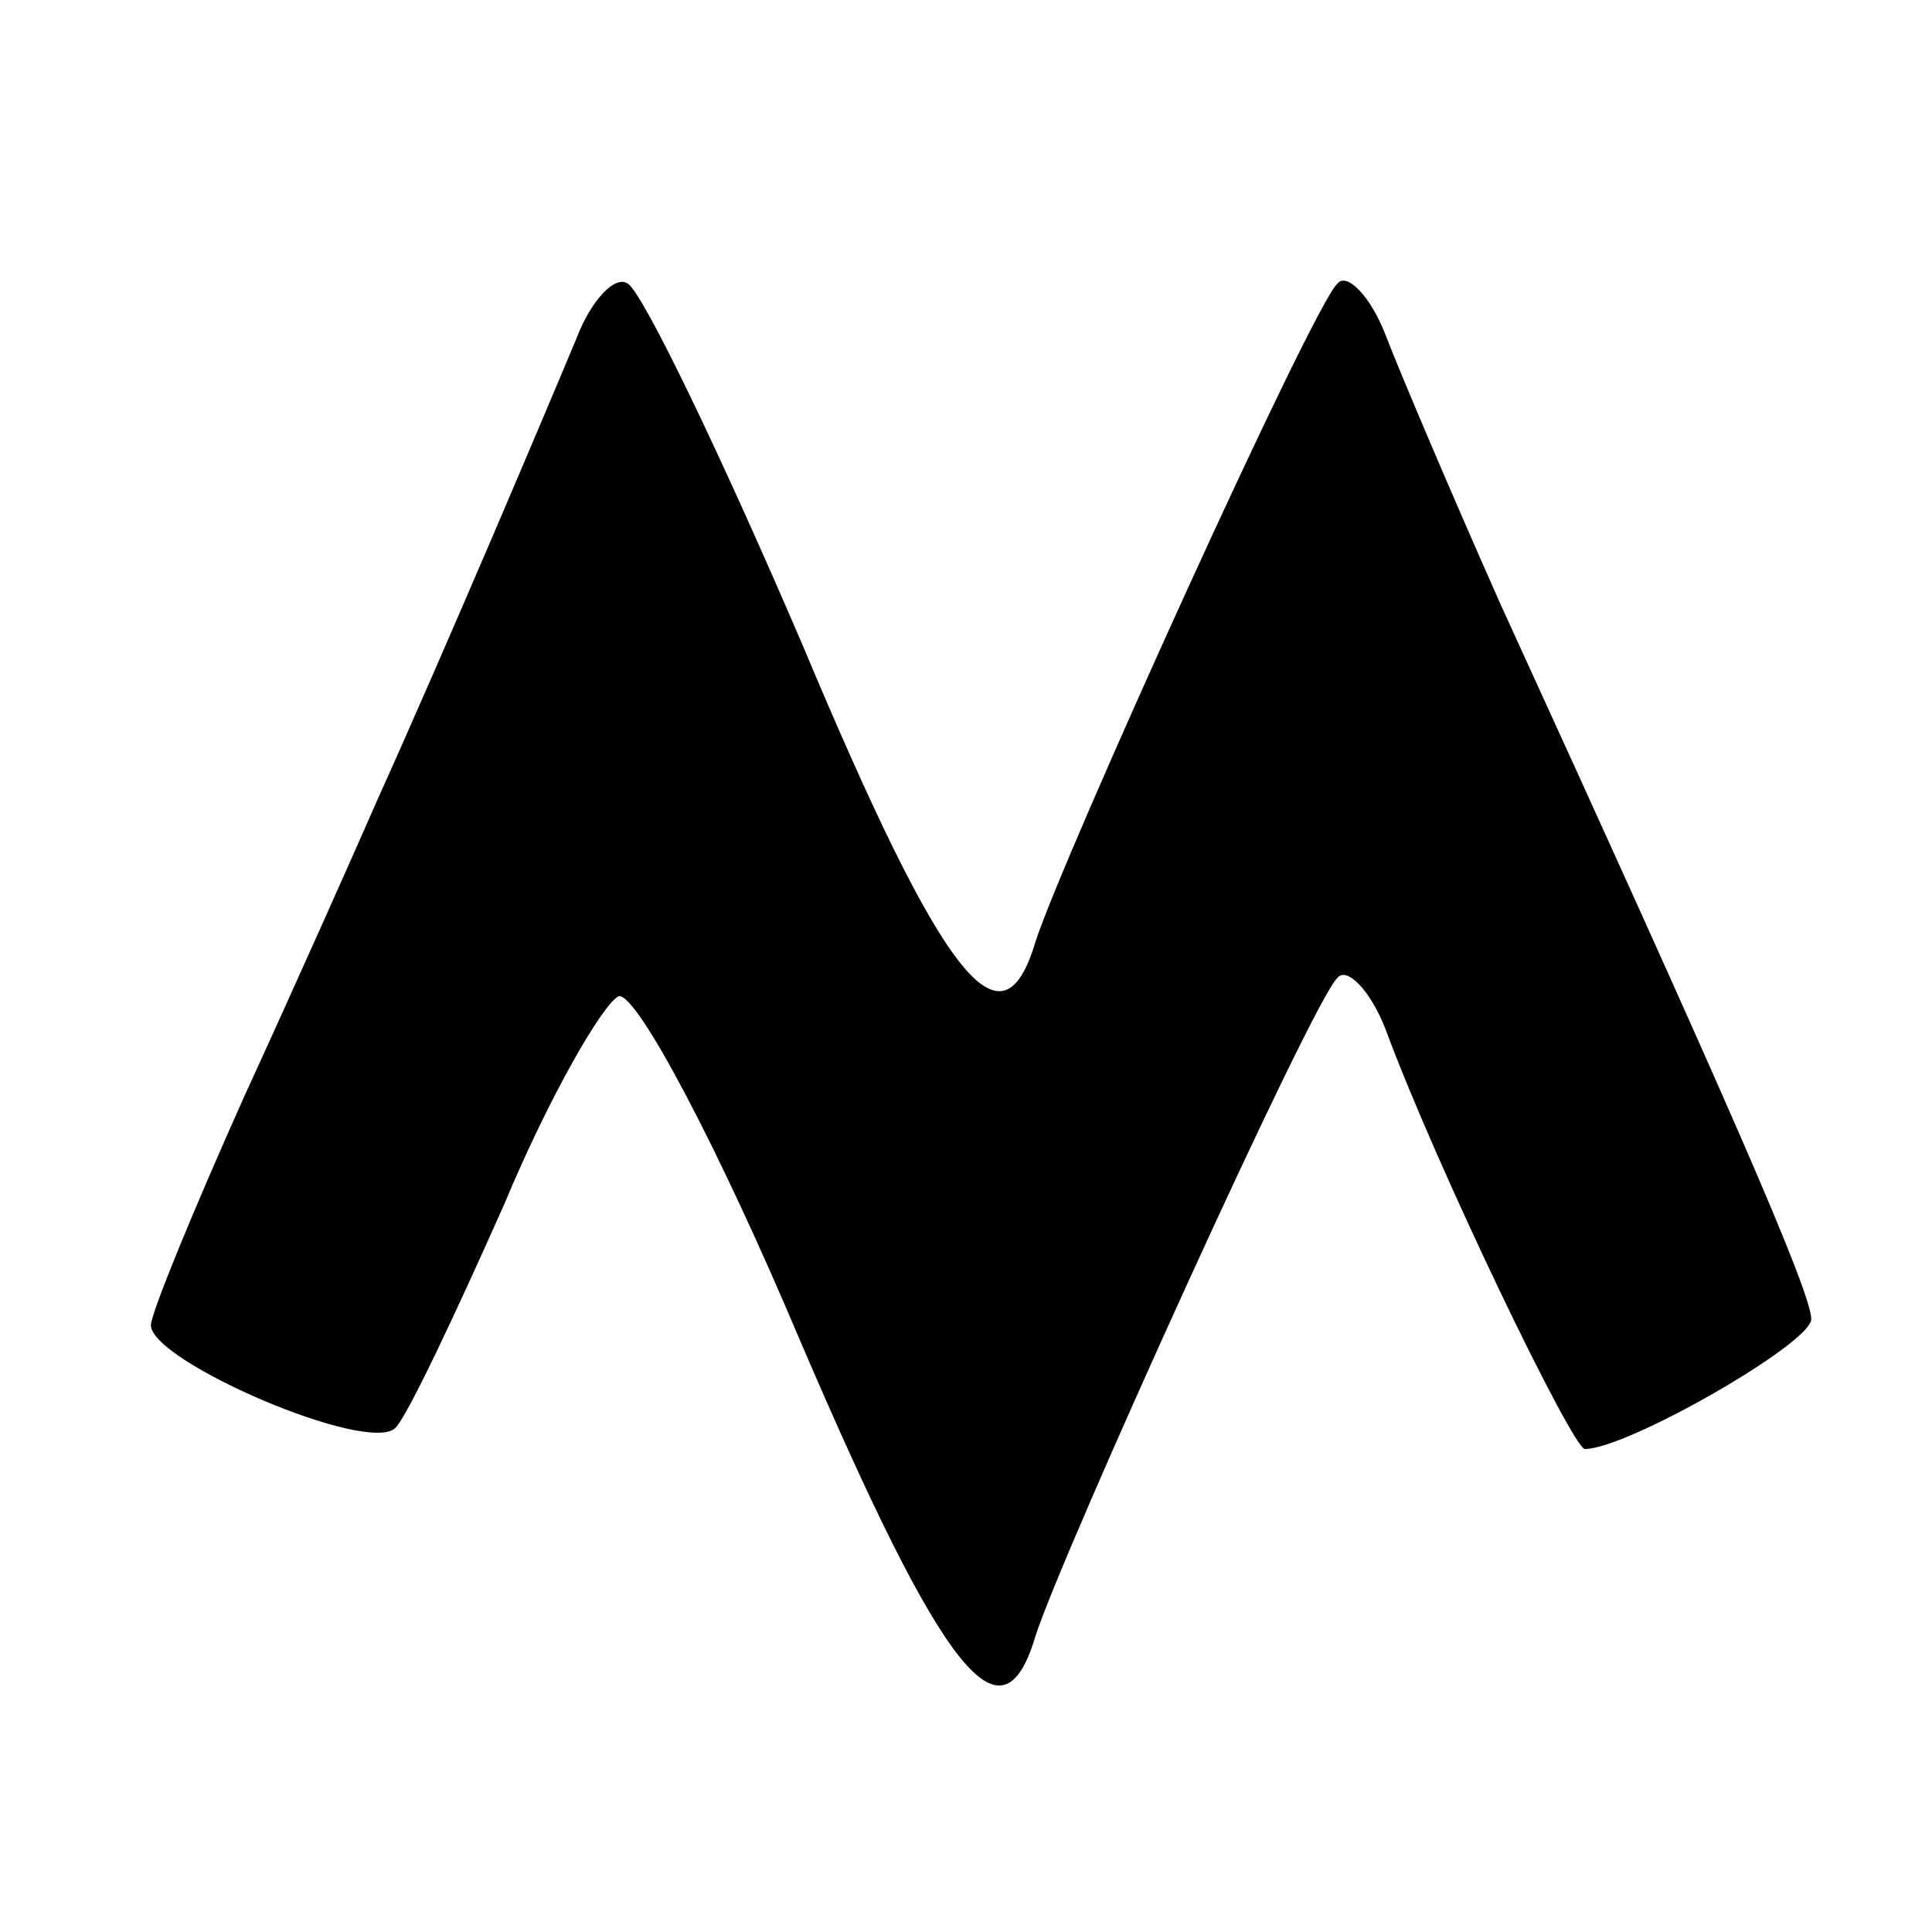 <?xml version="1.0" standalone="no"?>
<!DOCTYPE svg PUBLIC "-//W3C//DTD SVG 20010904//EN"
 "http://www.w3.org/TR/2001/REC-SVG-20010904/DTD/svg10.dtd">
<svg version="1.0" xmlns="http://www.w3.org/2000/svg"
 width="64pt" height="64pt" viewBox="0 0 64 64"
 preserveAspectRatio="xMidYMid meet">

<g transform="translate(0,64) scale(0.1,-0.1)"
fill="#000000" stroke="none">
<path d="M191 528 c-10 -24 -43 -102 -66 -153 -7 -16 -27 -61 -44 -98 -17 -38
-31 -72 -31 -76 0 -12 72 -43 81 -34 4 4 20 38 36 74 15 36 33 67 38 69 6 1
33 -50 60 -114 48 -112 67 -135 78 -98 9 28 92 211 100 218 3 4 11 -4 16 -17
17 -46 62 -139 66 -139 14 0 75 35 75 43 0 9 -28 73 -103 237 -16 36 -33 76
-38 89 -5 13 -13 21 -16 17 -8 -7 -91 -190 -100 -218 -11 -37 -30 -14 -77 98
-27 63 -53 117 -58 120 -4 3 -12 -5 -17 -18z"/>
</g>
</svg>
